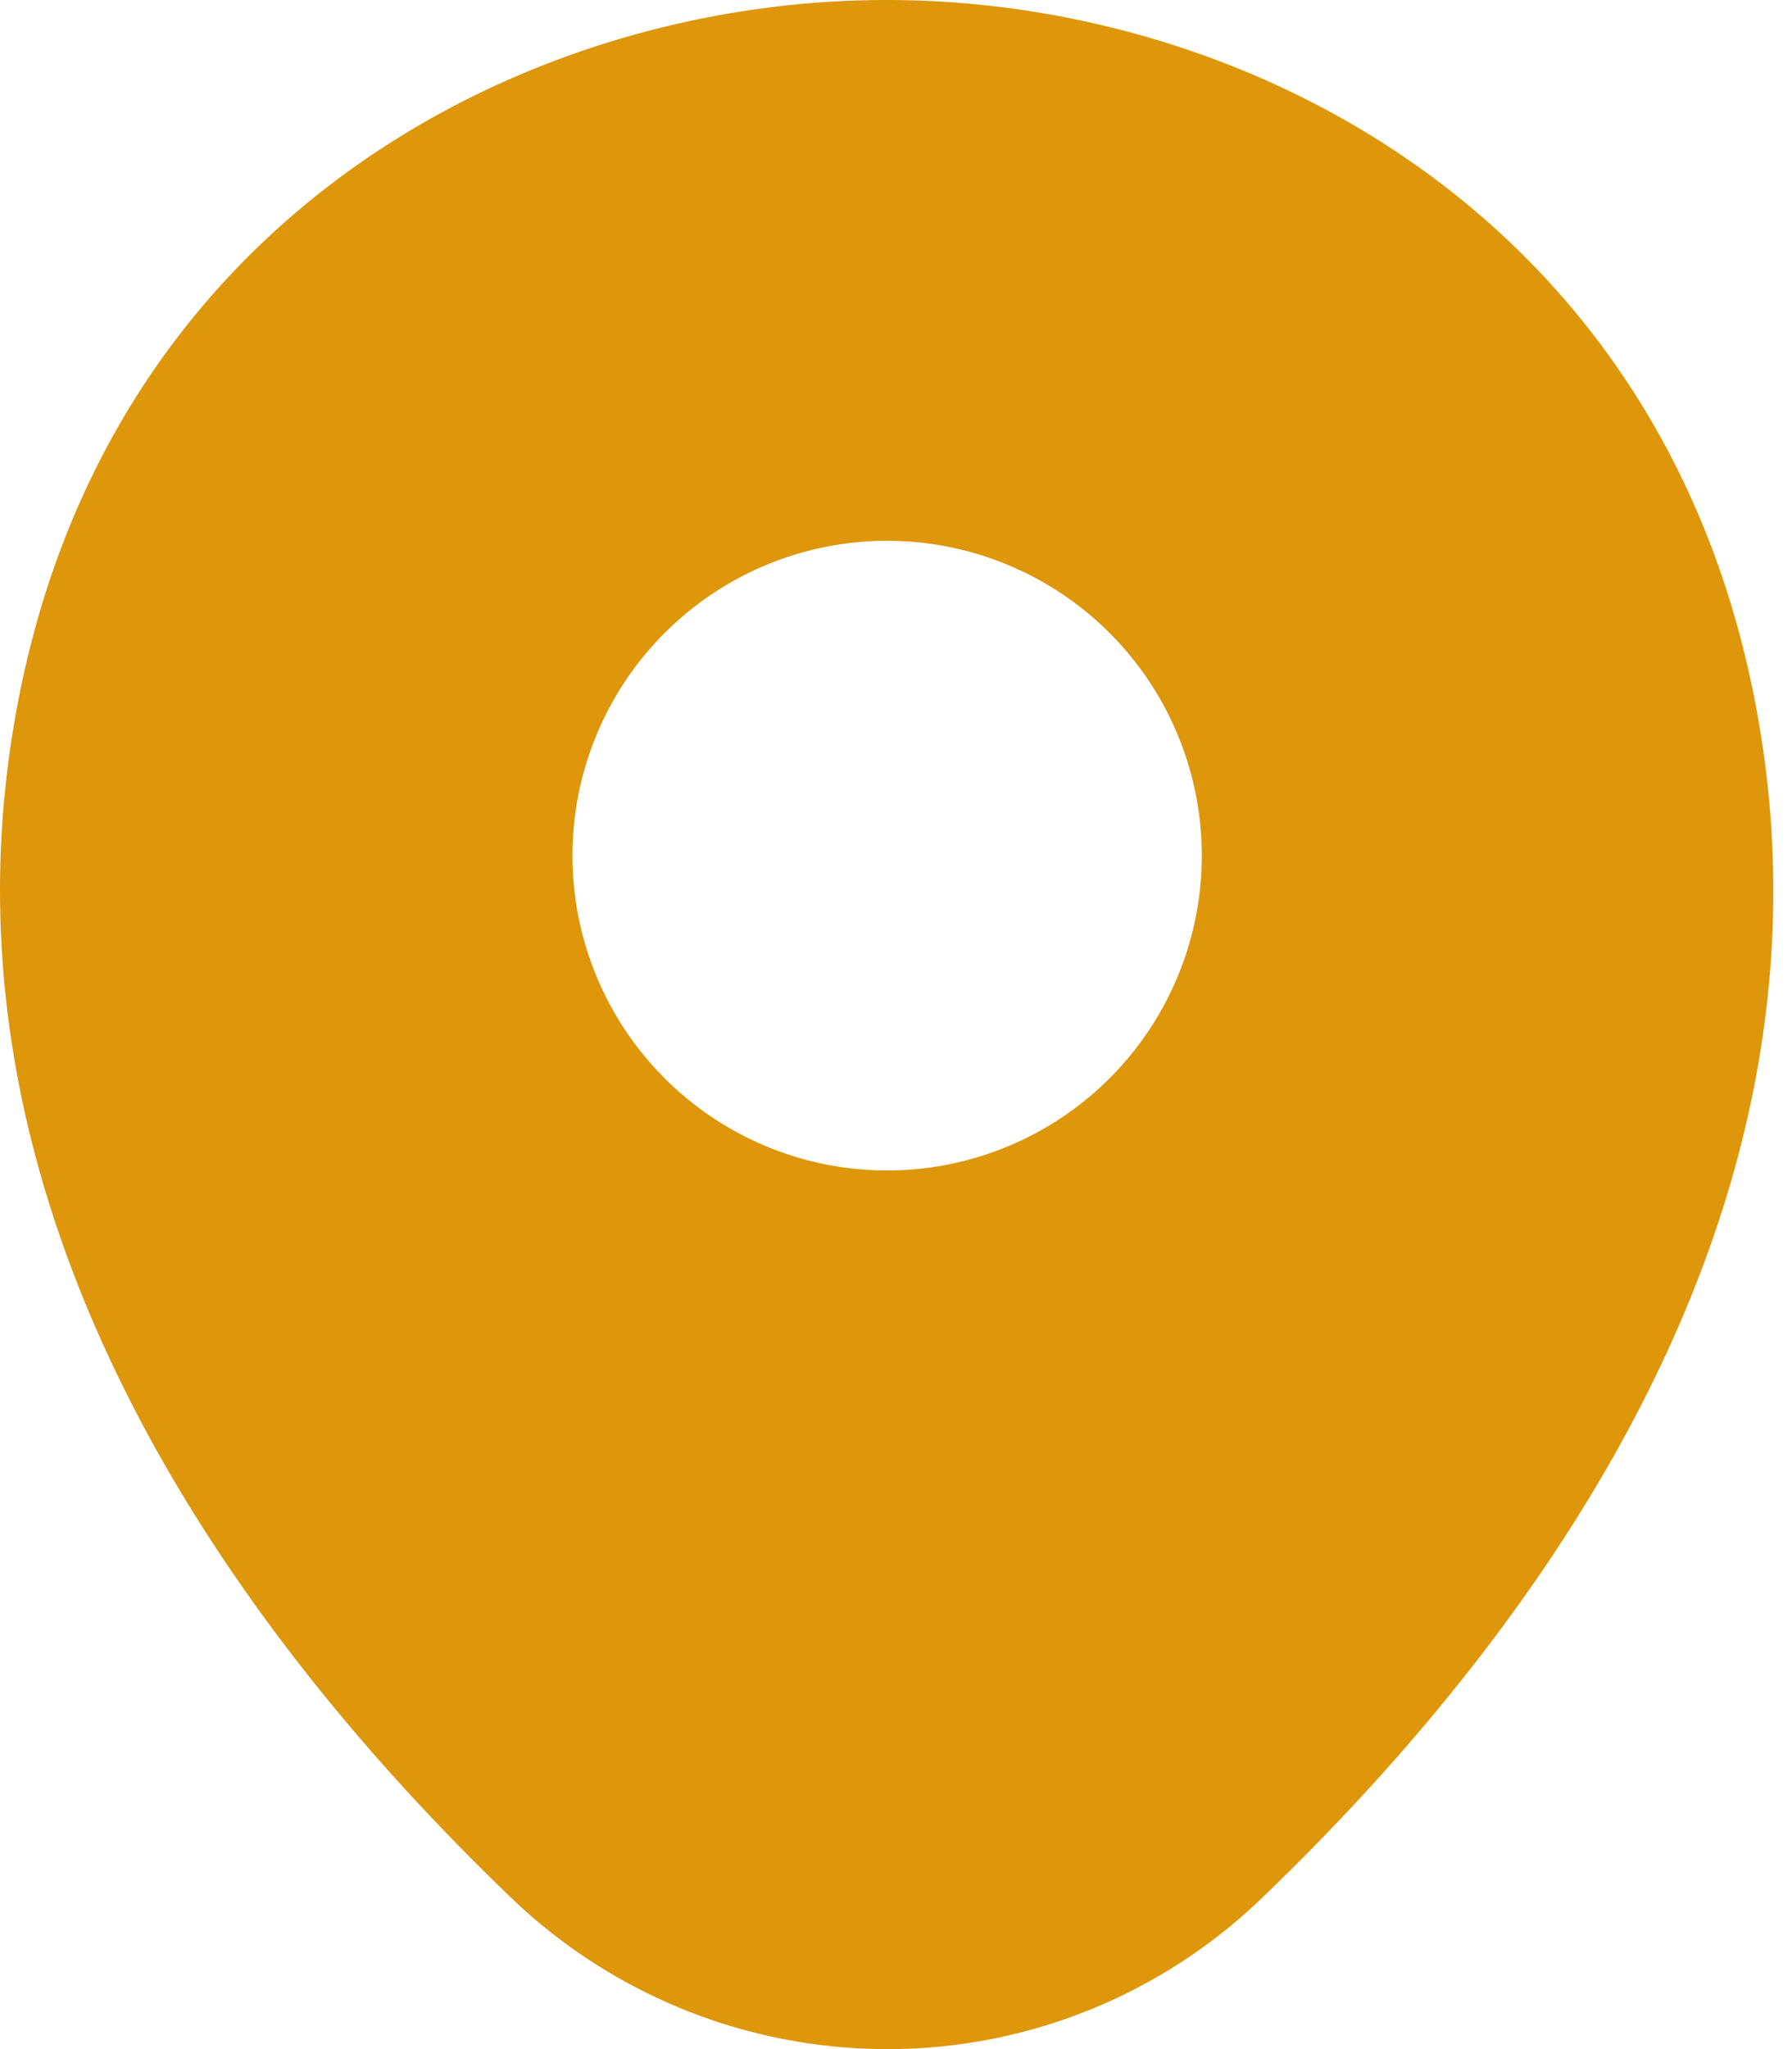 <svg xmlns="http://www.w3.org/2000/svg" width="21" height="24" fill="none"><path d="M20.488 7.844C19.258 2.435 14.54 0 10.396 0h-.012C6.252 0 1.522 2.423.293 7.832c-1.37 6.041 2.33 11.157 5.678 14.377A6.364 6.364 0 0 0 10.396 24a6.316 6.316 0 0 0 4.414-1.791c3.348-3.22 7.048-8.324 5.678-14.365zm-10.092 5.865a3.687 3.687 0 1 1 0-7.375 3.687 3.687 0 0 1 0 7.375z" fill="#DE960A"/></svg>